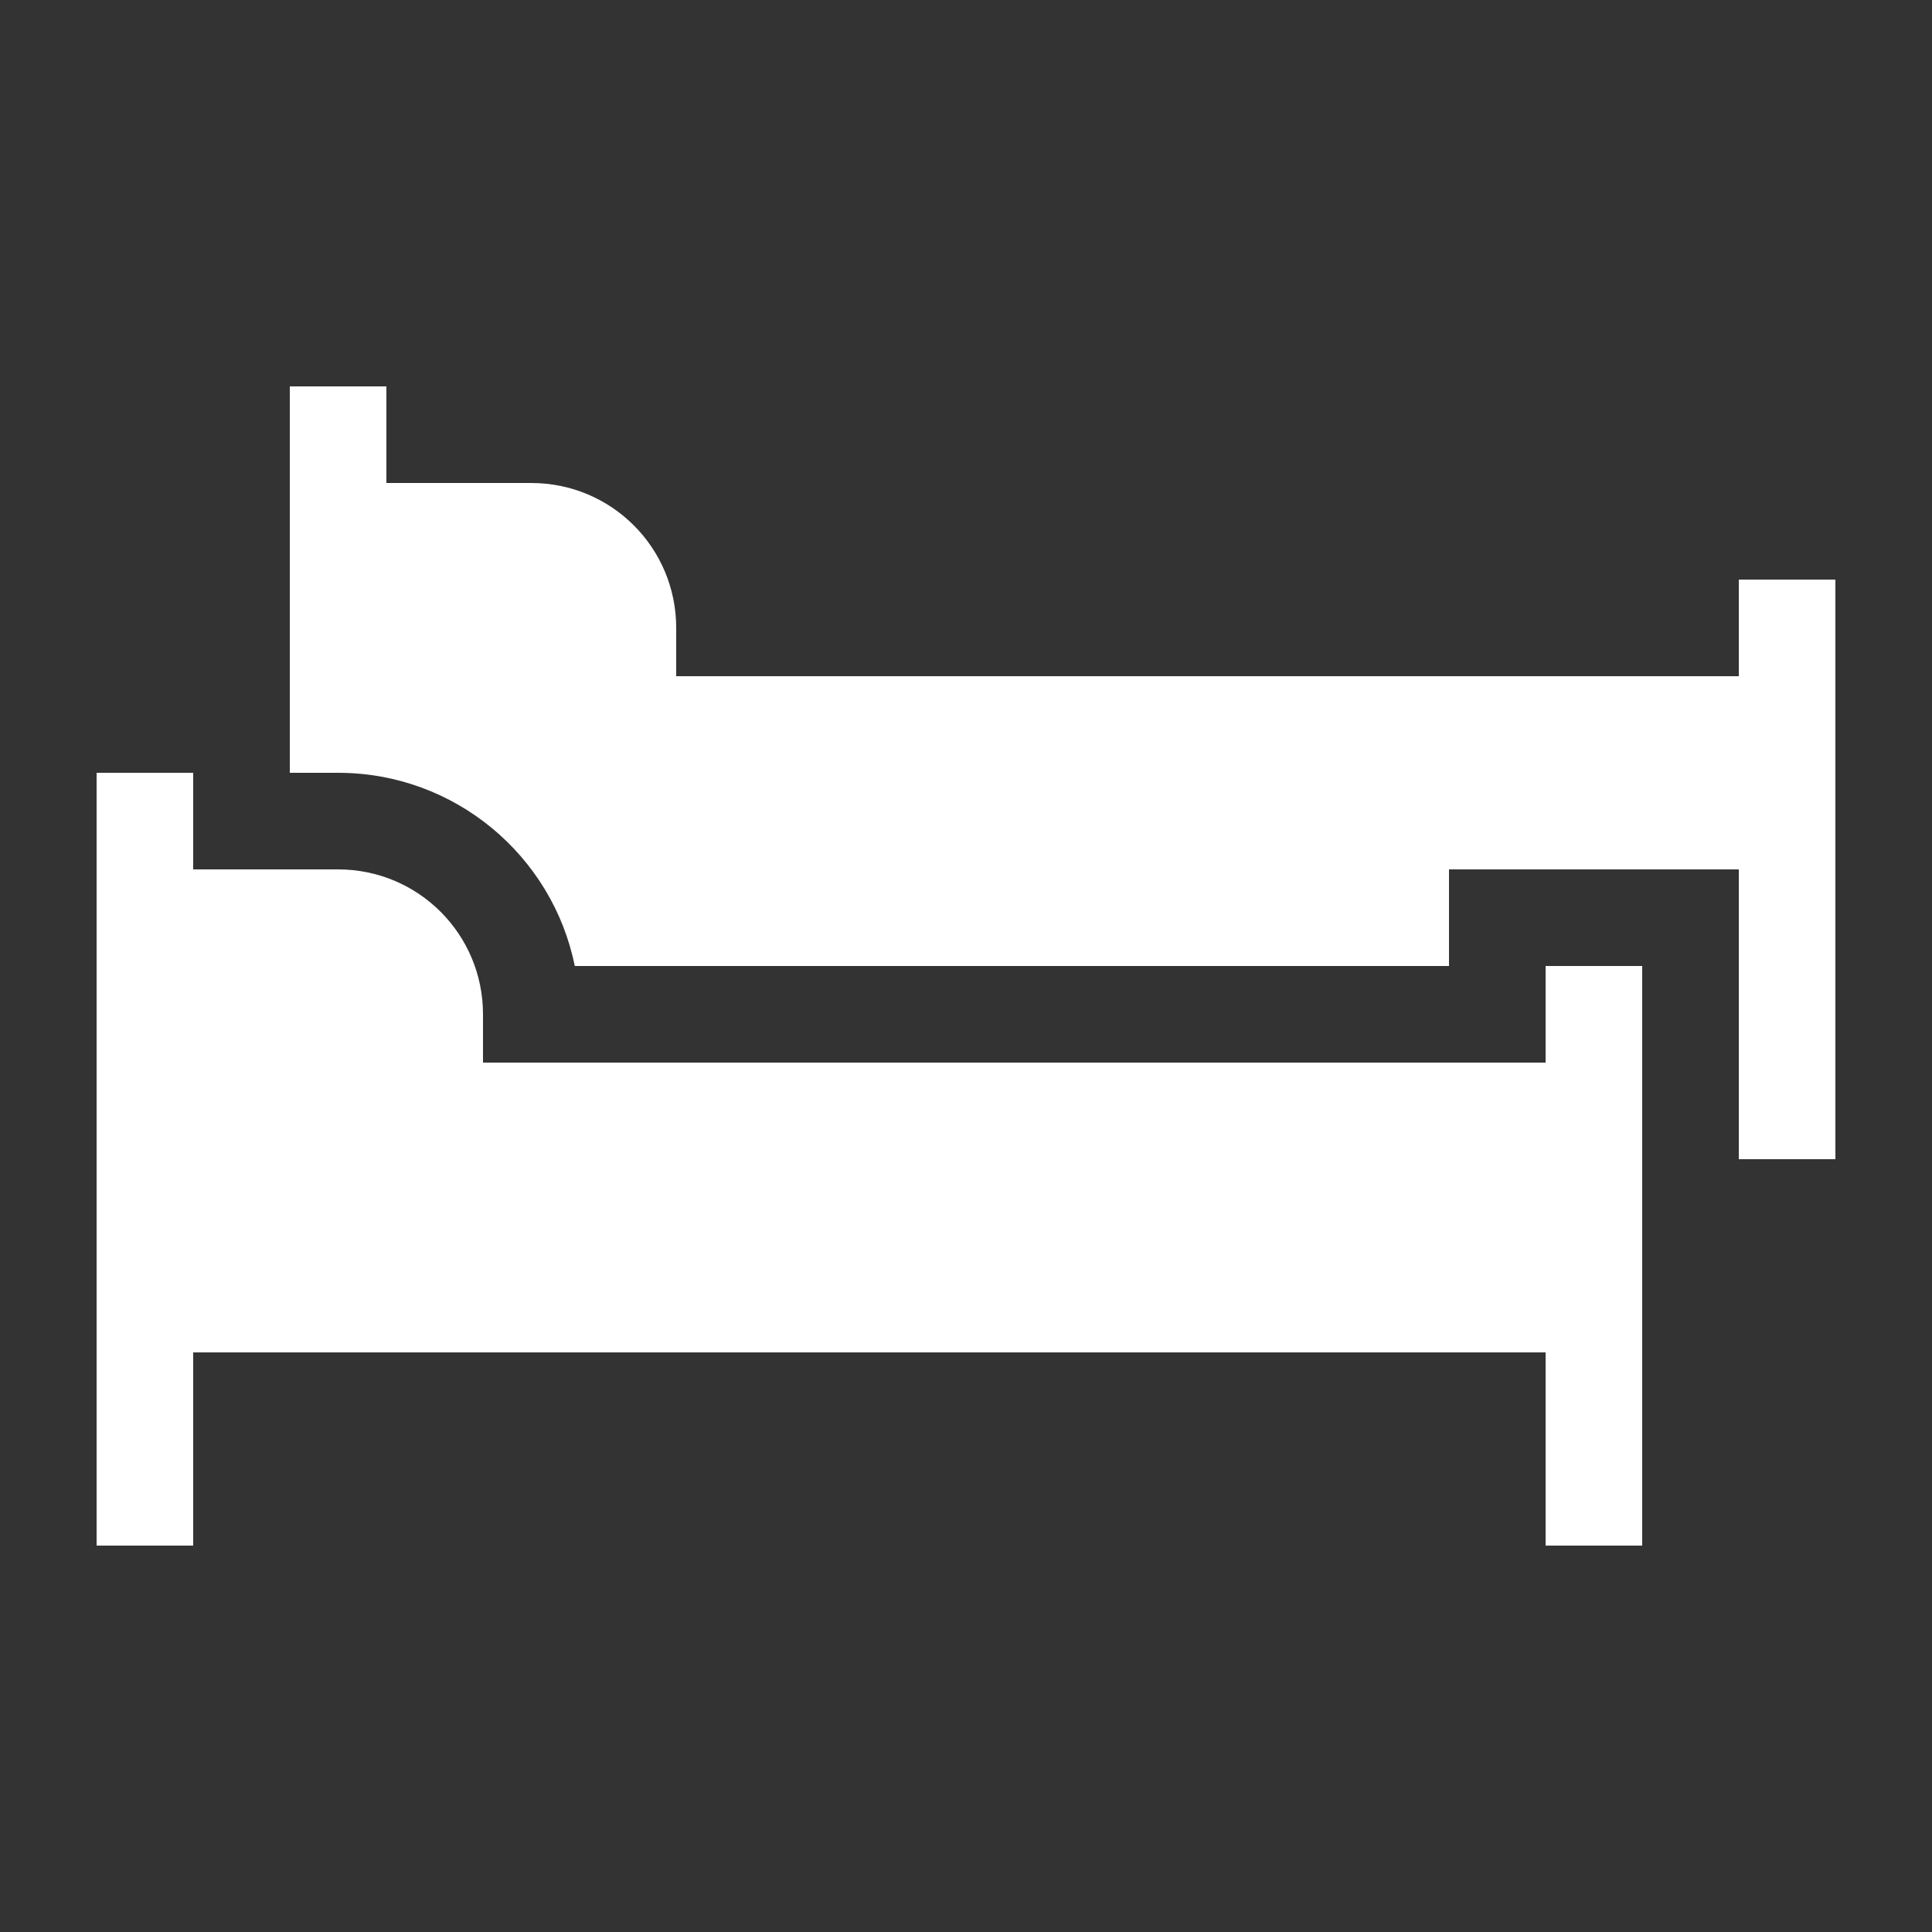 <svg width="50" height="50" viewBox="0 0 50 50" fill="none" xmlns="http://www.w3.org/2000/svg">
<rect x="0" y="0" width="50" height="50" fill="#333333" stroke="none"/>
<g id="Bed mangement 1" clip-path="url(#clip0_93_1105)">
<g id="Bed mangement">
<g id="Group">
<path id="Vector" d="M40 25V27.5H12.5V26.25C12.5 24.175 10.825 22.5 8.75 22.5H5V20H2.5V40H5V35H40V40H42.5V25H40Z" fill="white"/>
<path id="Vector_2" d="M45 15V17.5H17.5V16.25C17.5 14.175 15.825 12.5 13.75 12.5H10V10H7.5V20H8.75C11.775 20 14.3 22.15 14.875 25H37.5V22.5H45V30H47.5V15H45Z" fill="white"/>
</g>
</g>
</g>
<defs>
<clipPath id="clip0_93_1105">
<rect width="50" height="50" fill="white"/>
</clipPath>
</defs>
</svg>
